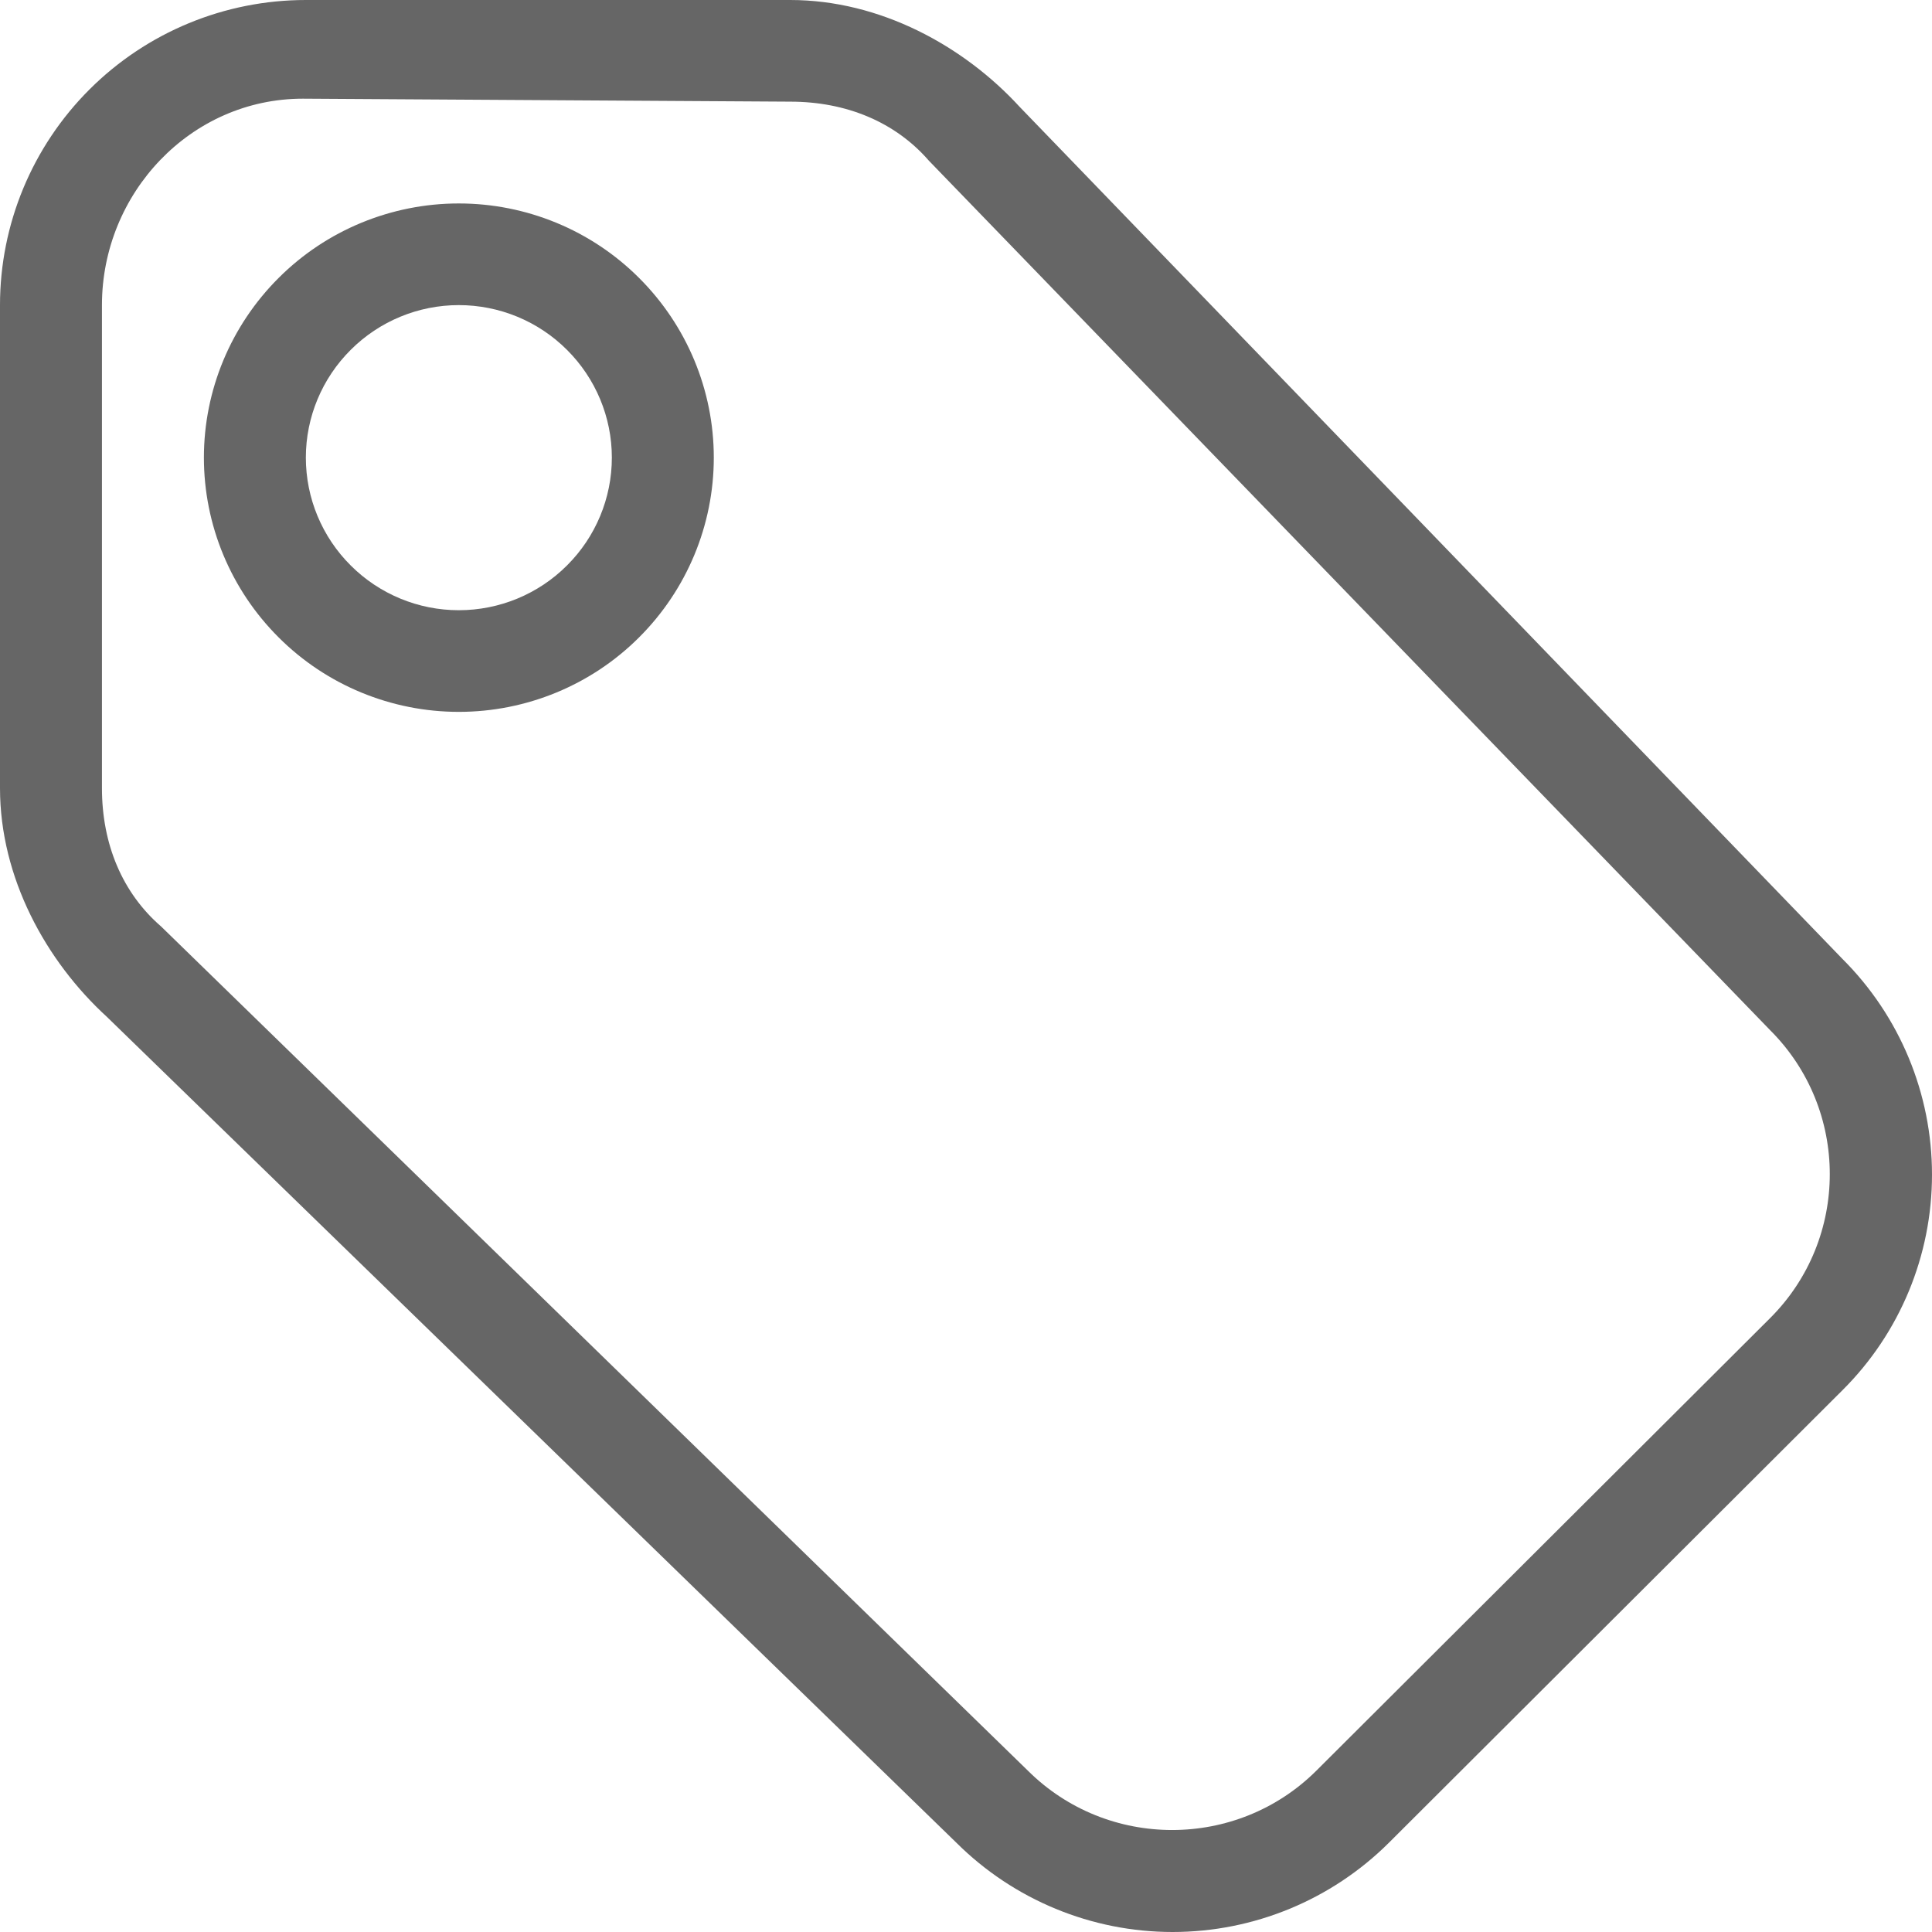 <svg width="13" height="13" viewBox="0 0 13 13" fill="none" xmlns="http://www.w3.org/2000/svg">
<path d="M9.345 12.4C8.959 12.784 8.436 13 7.89 13C7.345 13 6.822 12.784 6.436 12.4L0.72 6.843C0.309 6.467 0 5.906 0 5.303V2.053C0 1.508 0.217 0.986 0.603 0.601C0.989 0.216 1.512 0 2.058 0H5.317C5.921 0 6.484 0.308 6.861 0.719L12.398 6.453C12.784 6.838 13 7.36 13 7.904C13 8.448 12.784 8.97 12.398 9.354L9.345 12.4ZM8.858 11.914L11.911 8.869C12.446 8.335 12.446 7.466 11.911 6.932L6.25 1.081C6.024 0.821 5.695 0.684 5.317 0.684L2.038 0.664C1.283 0.664 0.686 1.3 0.686 2.053V5.303C0.686 5.68 0.823 6.008 1.084 6.234L6.916 11.914C7.451 12.447 8.323 12.447 8.858 11.914ZM3.087 1.369C3.542 1.369 3.979 1.549 4.3 1.87C4.622 2.191 4.803 2.626 4.803 3.079C4.803 3.533 4.622 3.968 4.3 4.289C3.979 4.61 3.542 4.79 3.087 4.79C2.633 4.79 2.196 4.61 1.875 4.289C1.553 3.968 1.372 3.533 1.372 3.079C1.372 2.626 1.553 2.191 1.875 1.87C2.196 1.549 2.633 1.369 3.087 1.369ZM3.087 2.053C2.815 2.053 2.553 2.161 2.36 2.354C2.167 2.546 2.058 2.807 2.058 3.079C2.058 3.352 2.167 3.613 2.36 3.805C2.553 3.998 2.815 4.106 3.087 4.106C3.36 4.106 3.622 3.998 3.815 3.805C4.008 3.613 4.117 3.352 4.117 3.079C4.117 2.807 4.008 2.546 3.815 2.354C3.622 2.161 3.36 2.053 3.087 2.053Z" fill="#666666"/>
</svg>
